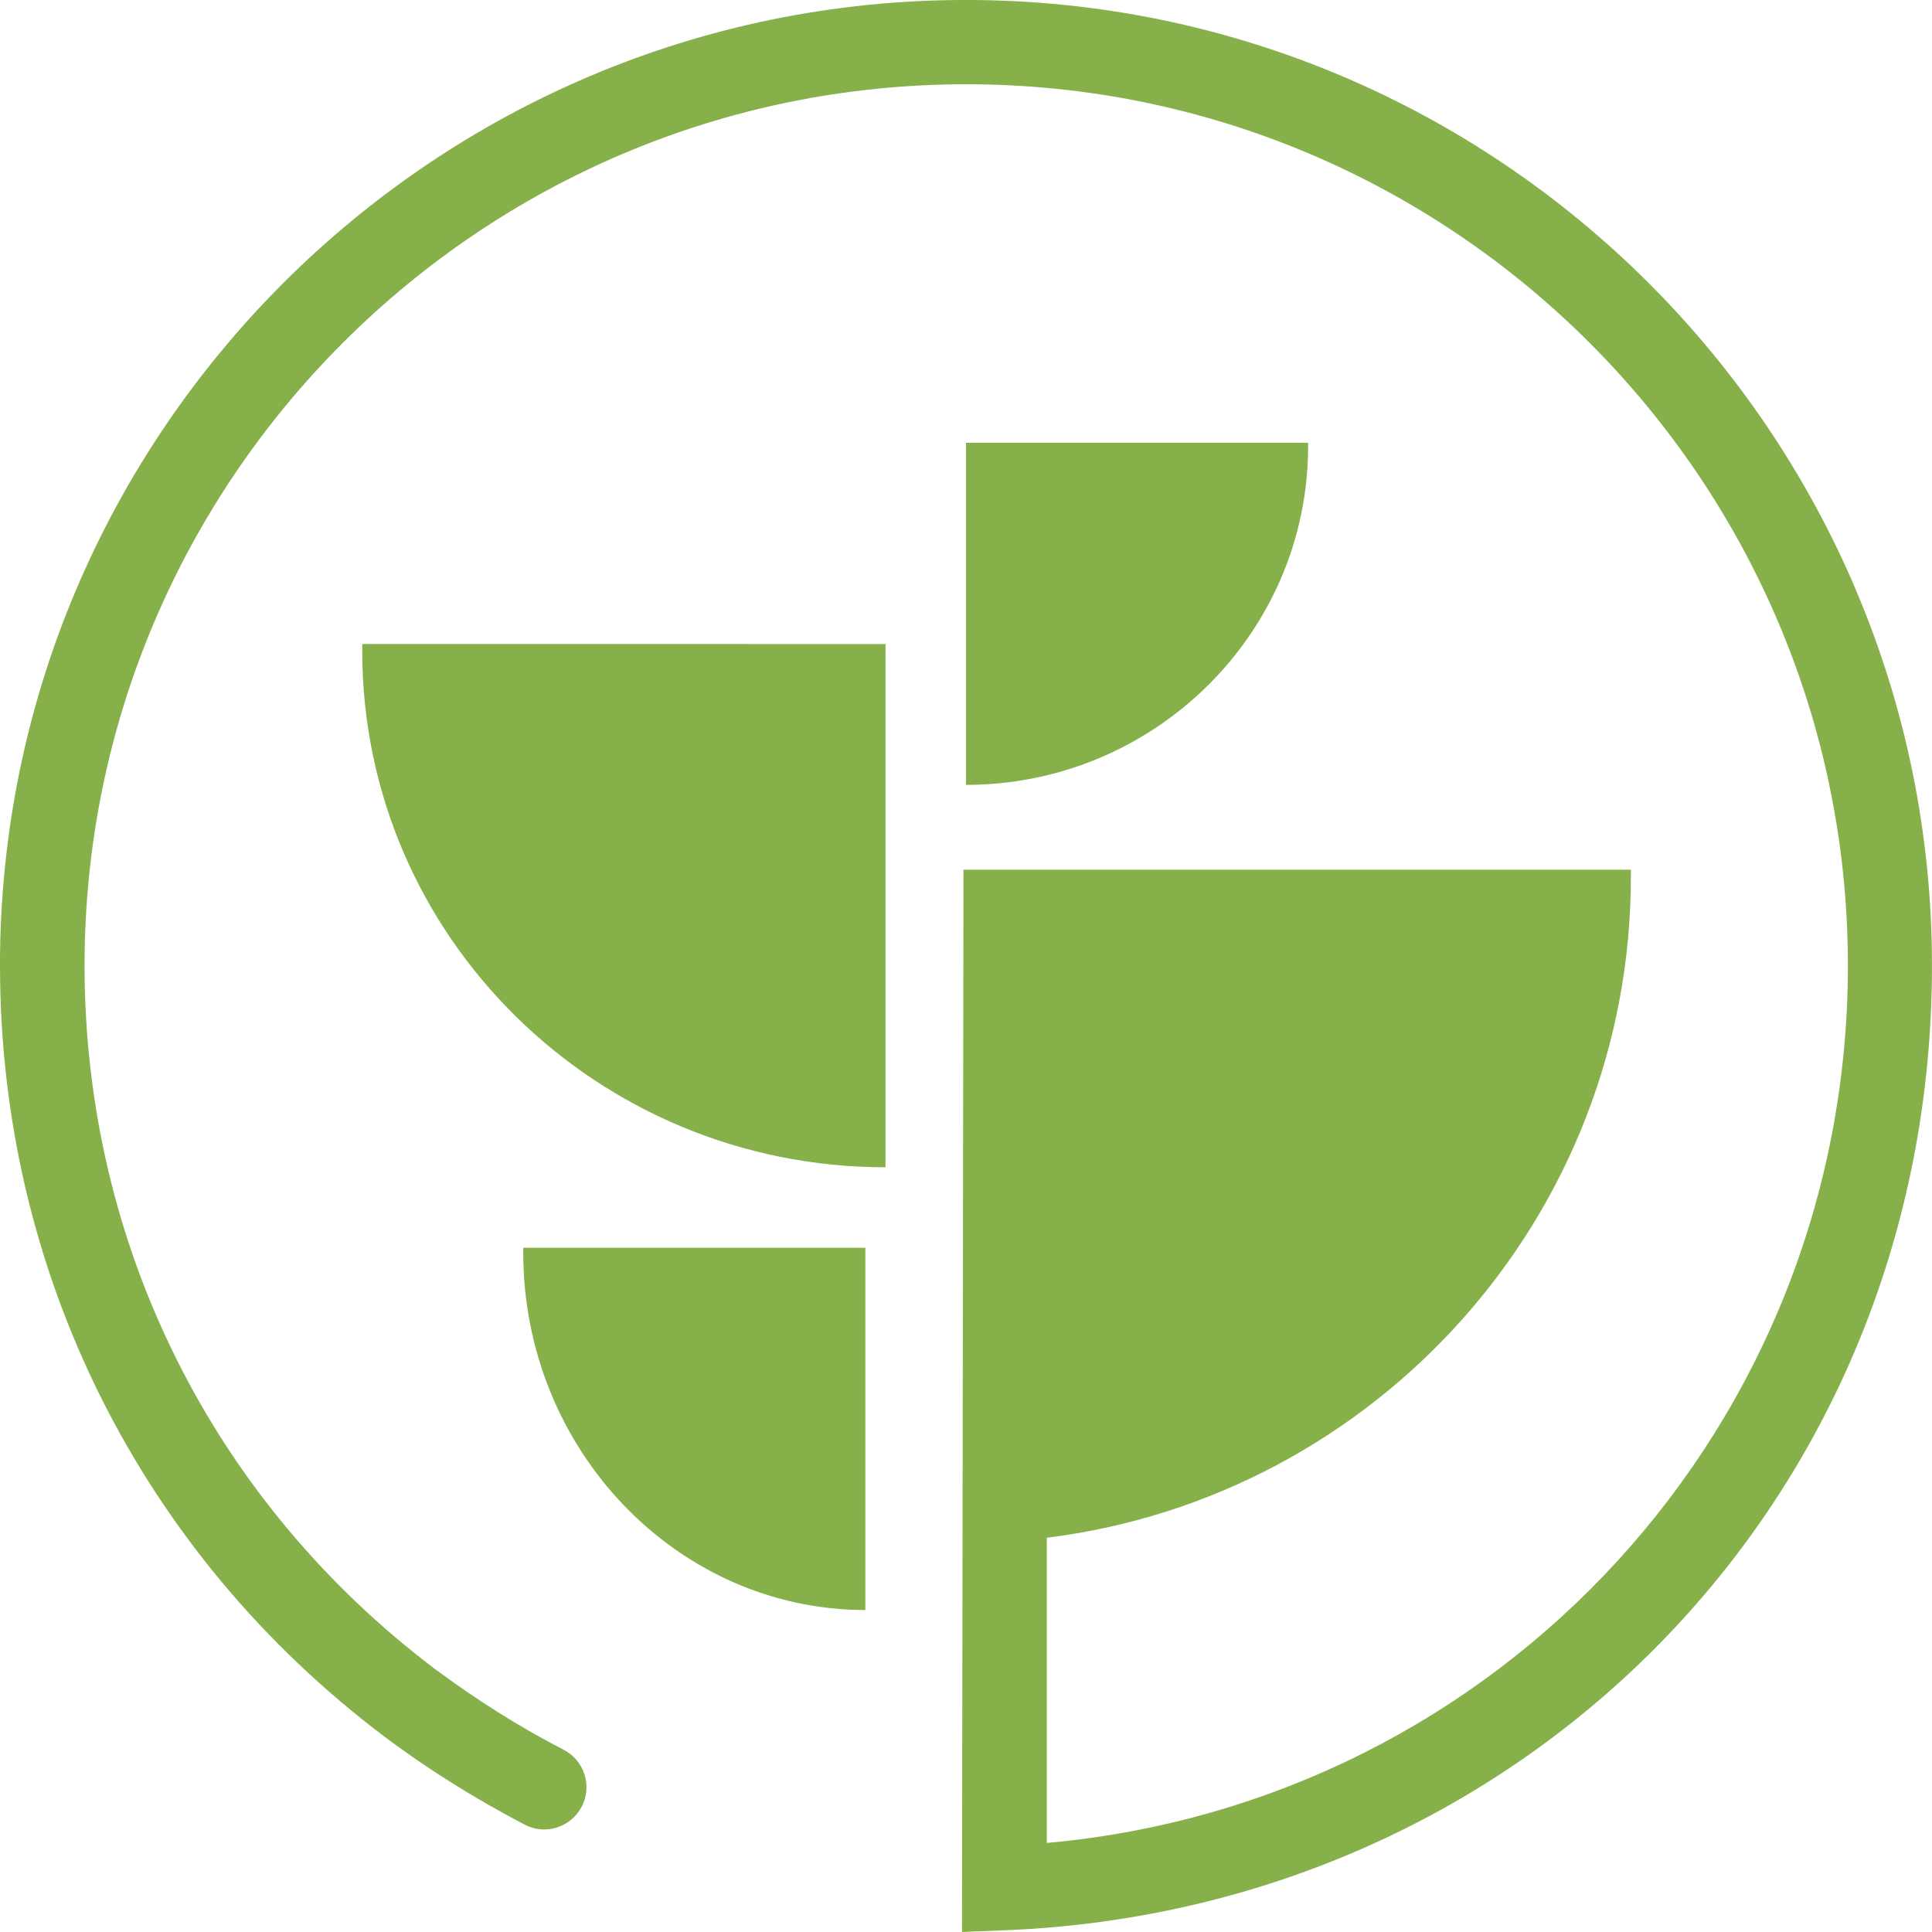 <?xml version="1.0" encoding="UTF-8"?>
<svg id="SVGDoc" width="77" height="77" xmlns="http://www.w3.org/2000/svg" version="1.1" xmlns:xlink="http://www.w3.org/1999/xlink" xmlns:avocode="https://avocode.com/" viewBox="0 0 77 77"><defs></defs><desc>Generated with Avocode.</desc><g><g><title>icon-logo-mark</title><path d="M38.5,17.646v13.635c7.5,0 13.635,-6.043 13.635,-13.499v-0.136zM14.438,25.667v0.277c0,11.371 9.336,20.578 20.854,20.578v-20.854zM20.854,49.729v0.193c0,7.863 6.146,14.245 13.635,14.245v-14.438zM0,38.48c0,12.194 5.588,23.404 15.342,30.748c1.76,1.322 3.658,2.494 5.578,3.498c0.825,0.427 1.839,0.099 2.267,-0.727c0.427,-0.824 0.099,-1.837 -0.726,-2.265c-1.78,-0.914 -3.462,-1.987 -5.091,-3.19c-8.899,-6.708 -14,-16.944 -14,-28.065c0,-19.369 15.76,-35.121 35.139,-35.121c19.379,0 35.139,15.752 35.139,35.121c0,18.316 -13.881,33.352 -31.928,34.972v-12.164c13.115,-1.63 23.279,-12.8 23.279,-26.346v-0.278h-26.599l-0.06,42.336l1.75,-0.07c20.692,-0.845 36.909,-17.233 36.909,-38.45c0,-21.218 -17.271,-38.48 -38.5,-38.48c-21.229,0 -38.5,17.262 -38.5,38.48z" fill="#86b049" fill-opacity="1"></path></g></g></svg>